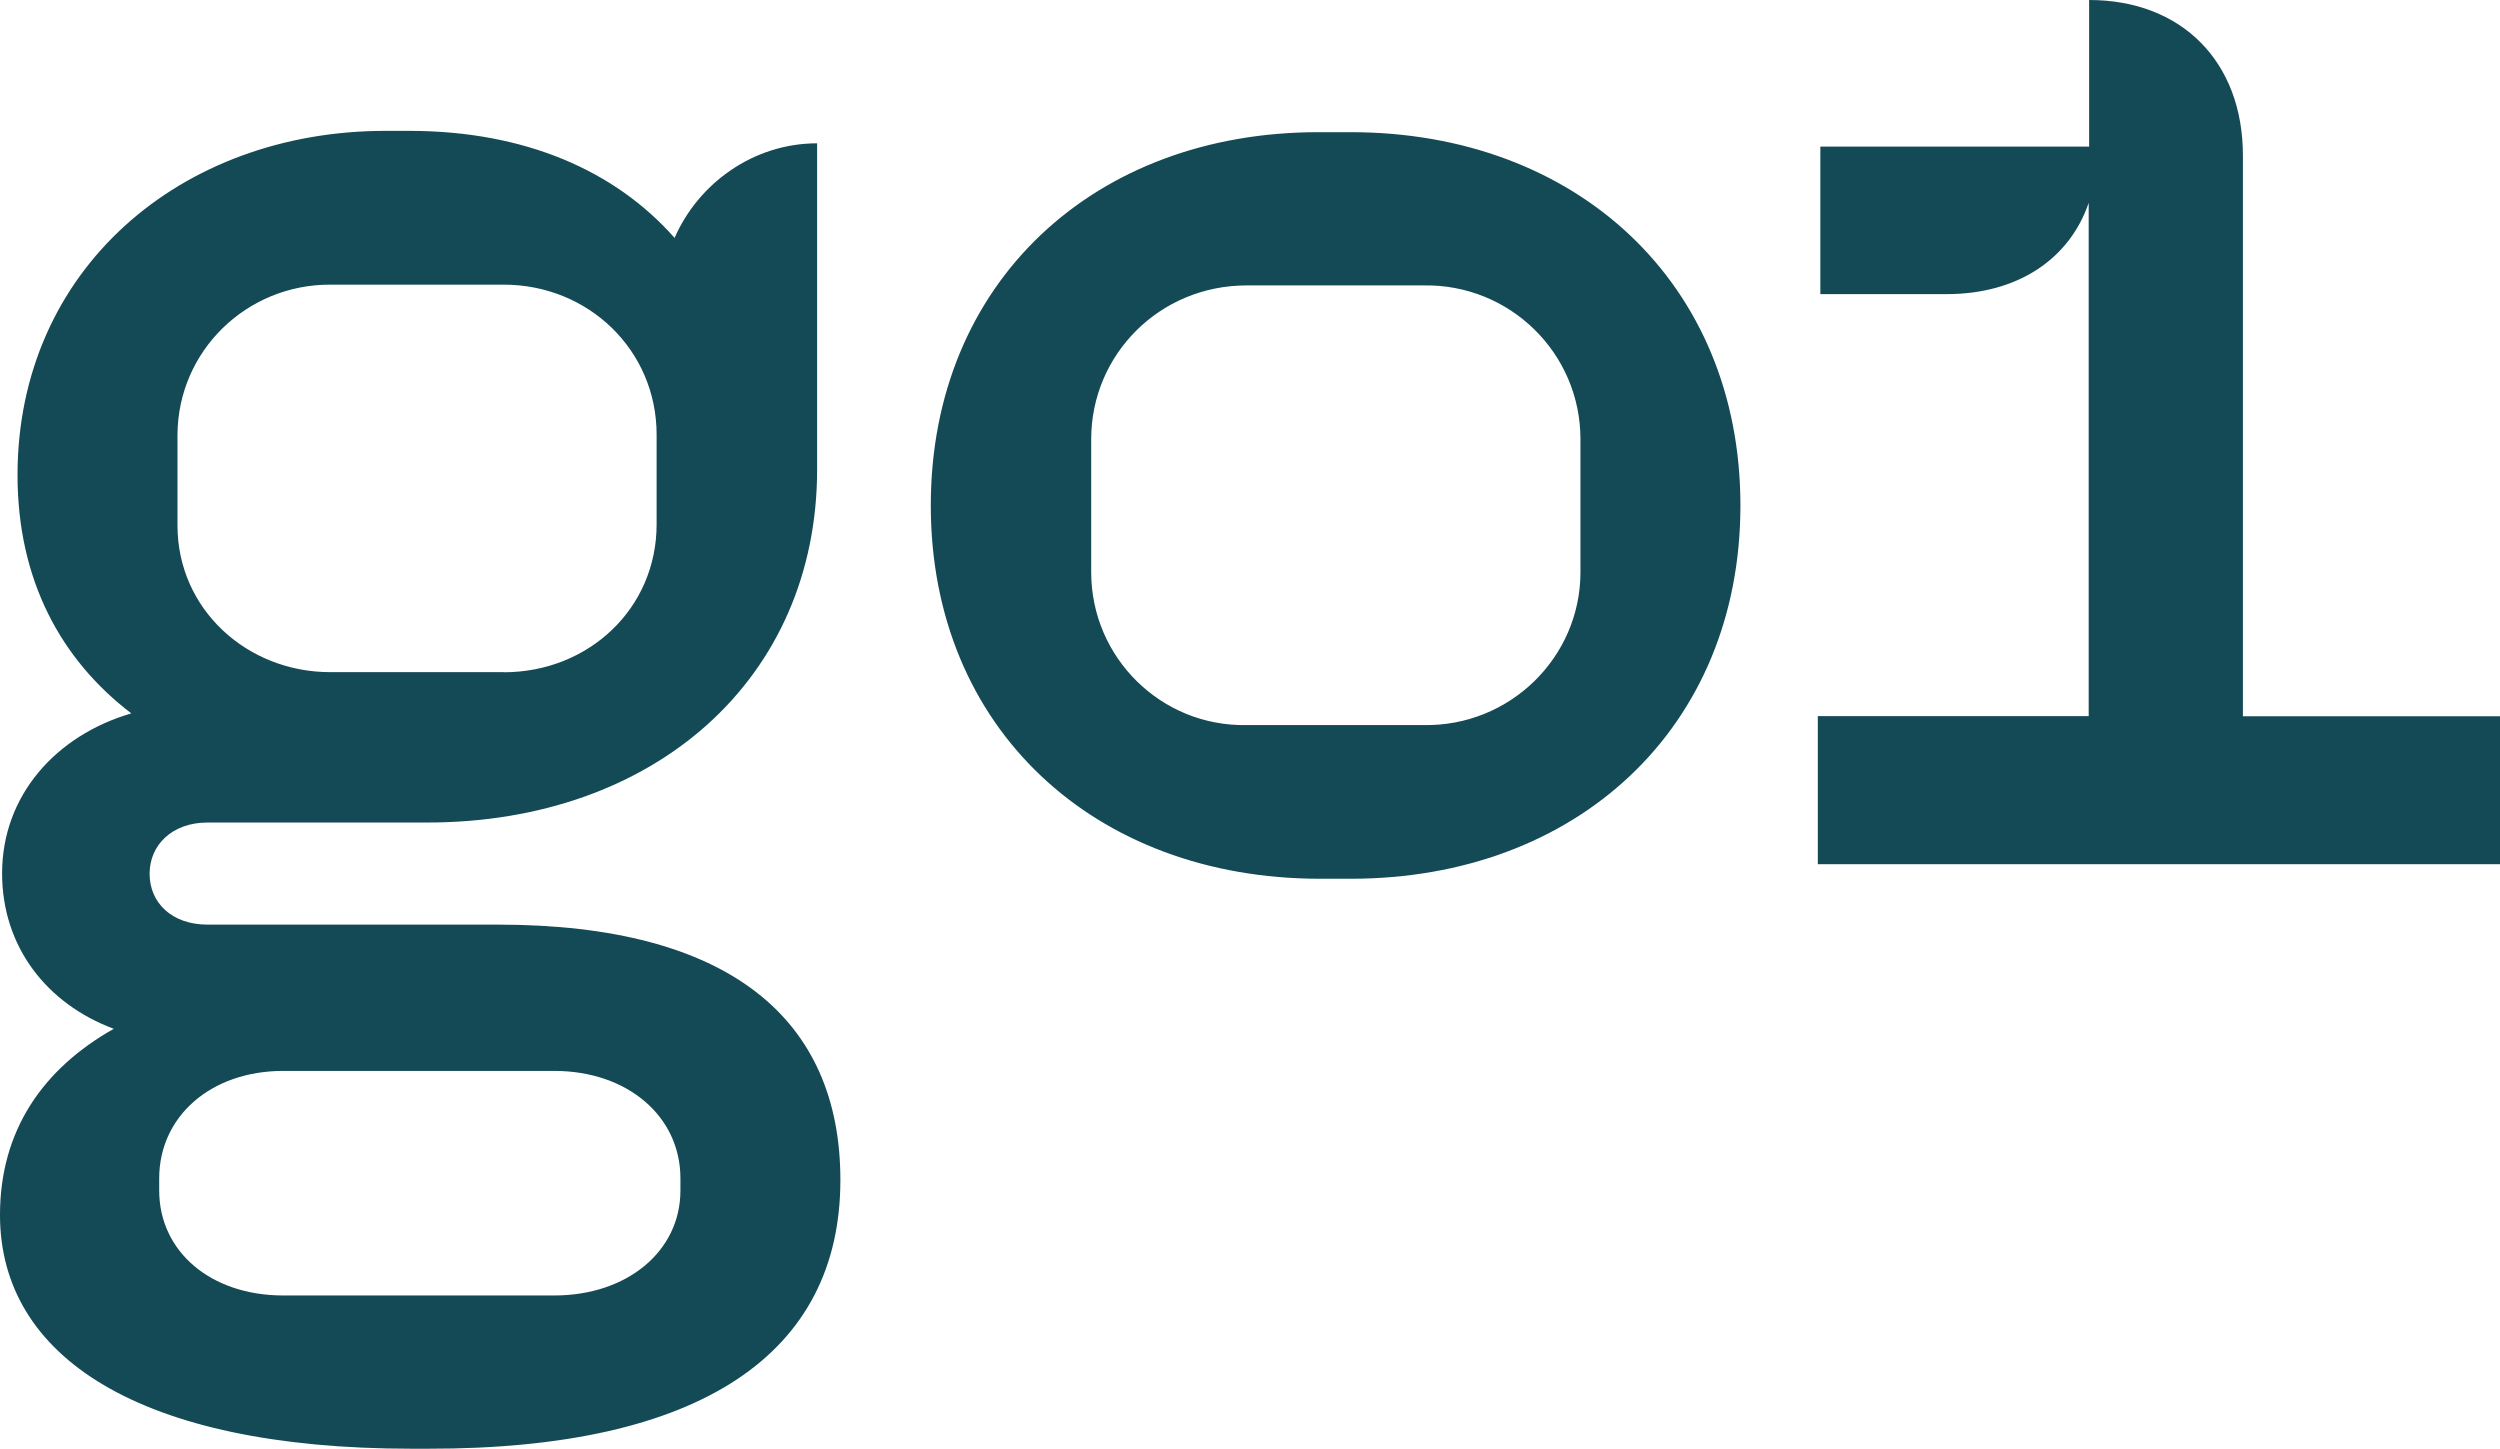 <svg viewBox="0 0 226.77 131.41" xmlns="http://www.w3.org/2000/svg" id="Layer_1">
  <defs>
    <style>
      .cls-1 {
        fill: #144a55;
        stroke-width: 0px;
      }
    </style>
  </defs>
  <path d="M164.9,78.39h61.87v-13.42h-23.32V14.1c0-8.47-5.52-14.1-13.95-14.1v13.3h-24.38v13.38h11.45c6.43,0,11.15-3.17,12.89-8.28v46.56h-24.57v13.42h.01ZM129.11,65.77h-16.03c-7.75.15-14.1-6.12-14.1-13.87v-12.06c0-7.67,6.2-13.95,14.1-13.95h16.03c7.82-.15,14.25,6.12,14.25,13.95v12.06c0,7.75-6.43,14.02-14.25,13.87h0ZM84.43,45.85c0,20.22,14.85,33.86,35.3,33.86h2.8c20.45,0,35.34-13.64,35.34-33.86s-14.93-33.86-35.34-33.86h-2.87c-20.37-.04-35.23,13.61-35.23,33.86h0ZM50.34,117.51h-24.64c-6.65,0-11.26-4.04-11.26-9.52v-1.1c0-5.59,4.65-9.75,11.26-9.75h24.57c6.65,0,11.45,4.12,11.45,9.75v1.1c0,5.48-4.8,9.52-11.45,9.52h.08,0ZM45.69,60.97h-15.72c-7.6,0-13.87-5.74-13.87-13.3v-8.24c.04-7.6,6.27-13.64,13.87-13.61h15.72c7.67,0,13.87,5.93,13.87,13.61v8.13c0,7.67-6.2,13.42-13.87,13.42h0ZM76.23,107.04c0-14.63-10.09-23.17-31.07-23.17h-26.34c-3.25,0-5.25-2-5.25-4.61s2.04-4.65,5.25-4.65h19.92c20.6,0,35.38-13,35.38-32.05V13c-5.78,0-10.77,3.63-12.93,8.58-5.37-6.09-13.57-9.71-24.08-9.71h-2.15C16.36,11.87,1.59,24.49,1.59,43.09c0,9.52,3.93,16.74,10.32,21.62-6.84,2-11.72,7.45-11.72,14.51,0,6.65,4.04,11.83,10.13,14.1-6.43,3.63-10.32,9.22-10.32,16.89,0,12.85,12.62,21.2,37.34,21.2h1.47c24.83.04,37.42-8.66,37.42-24.38h0Z" class="cls-1"></path>
</svg>